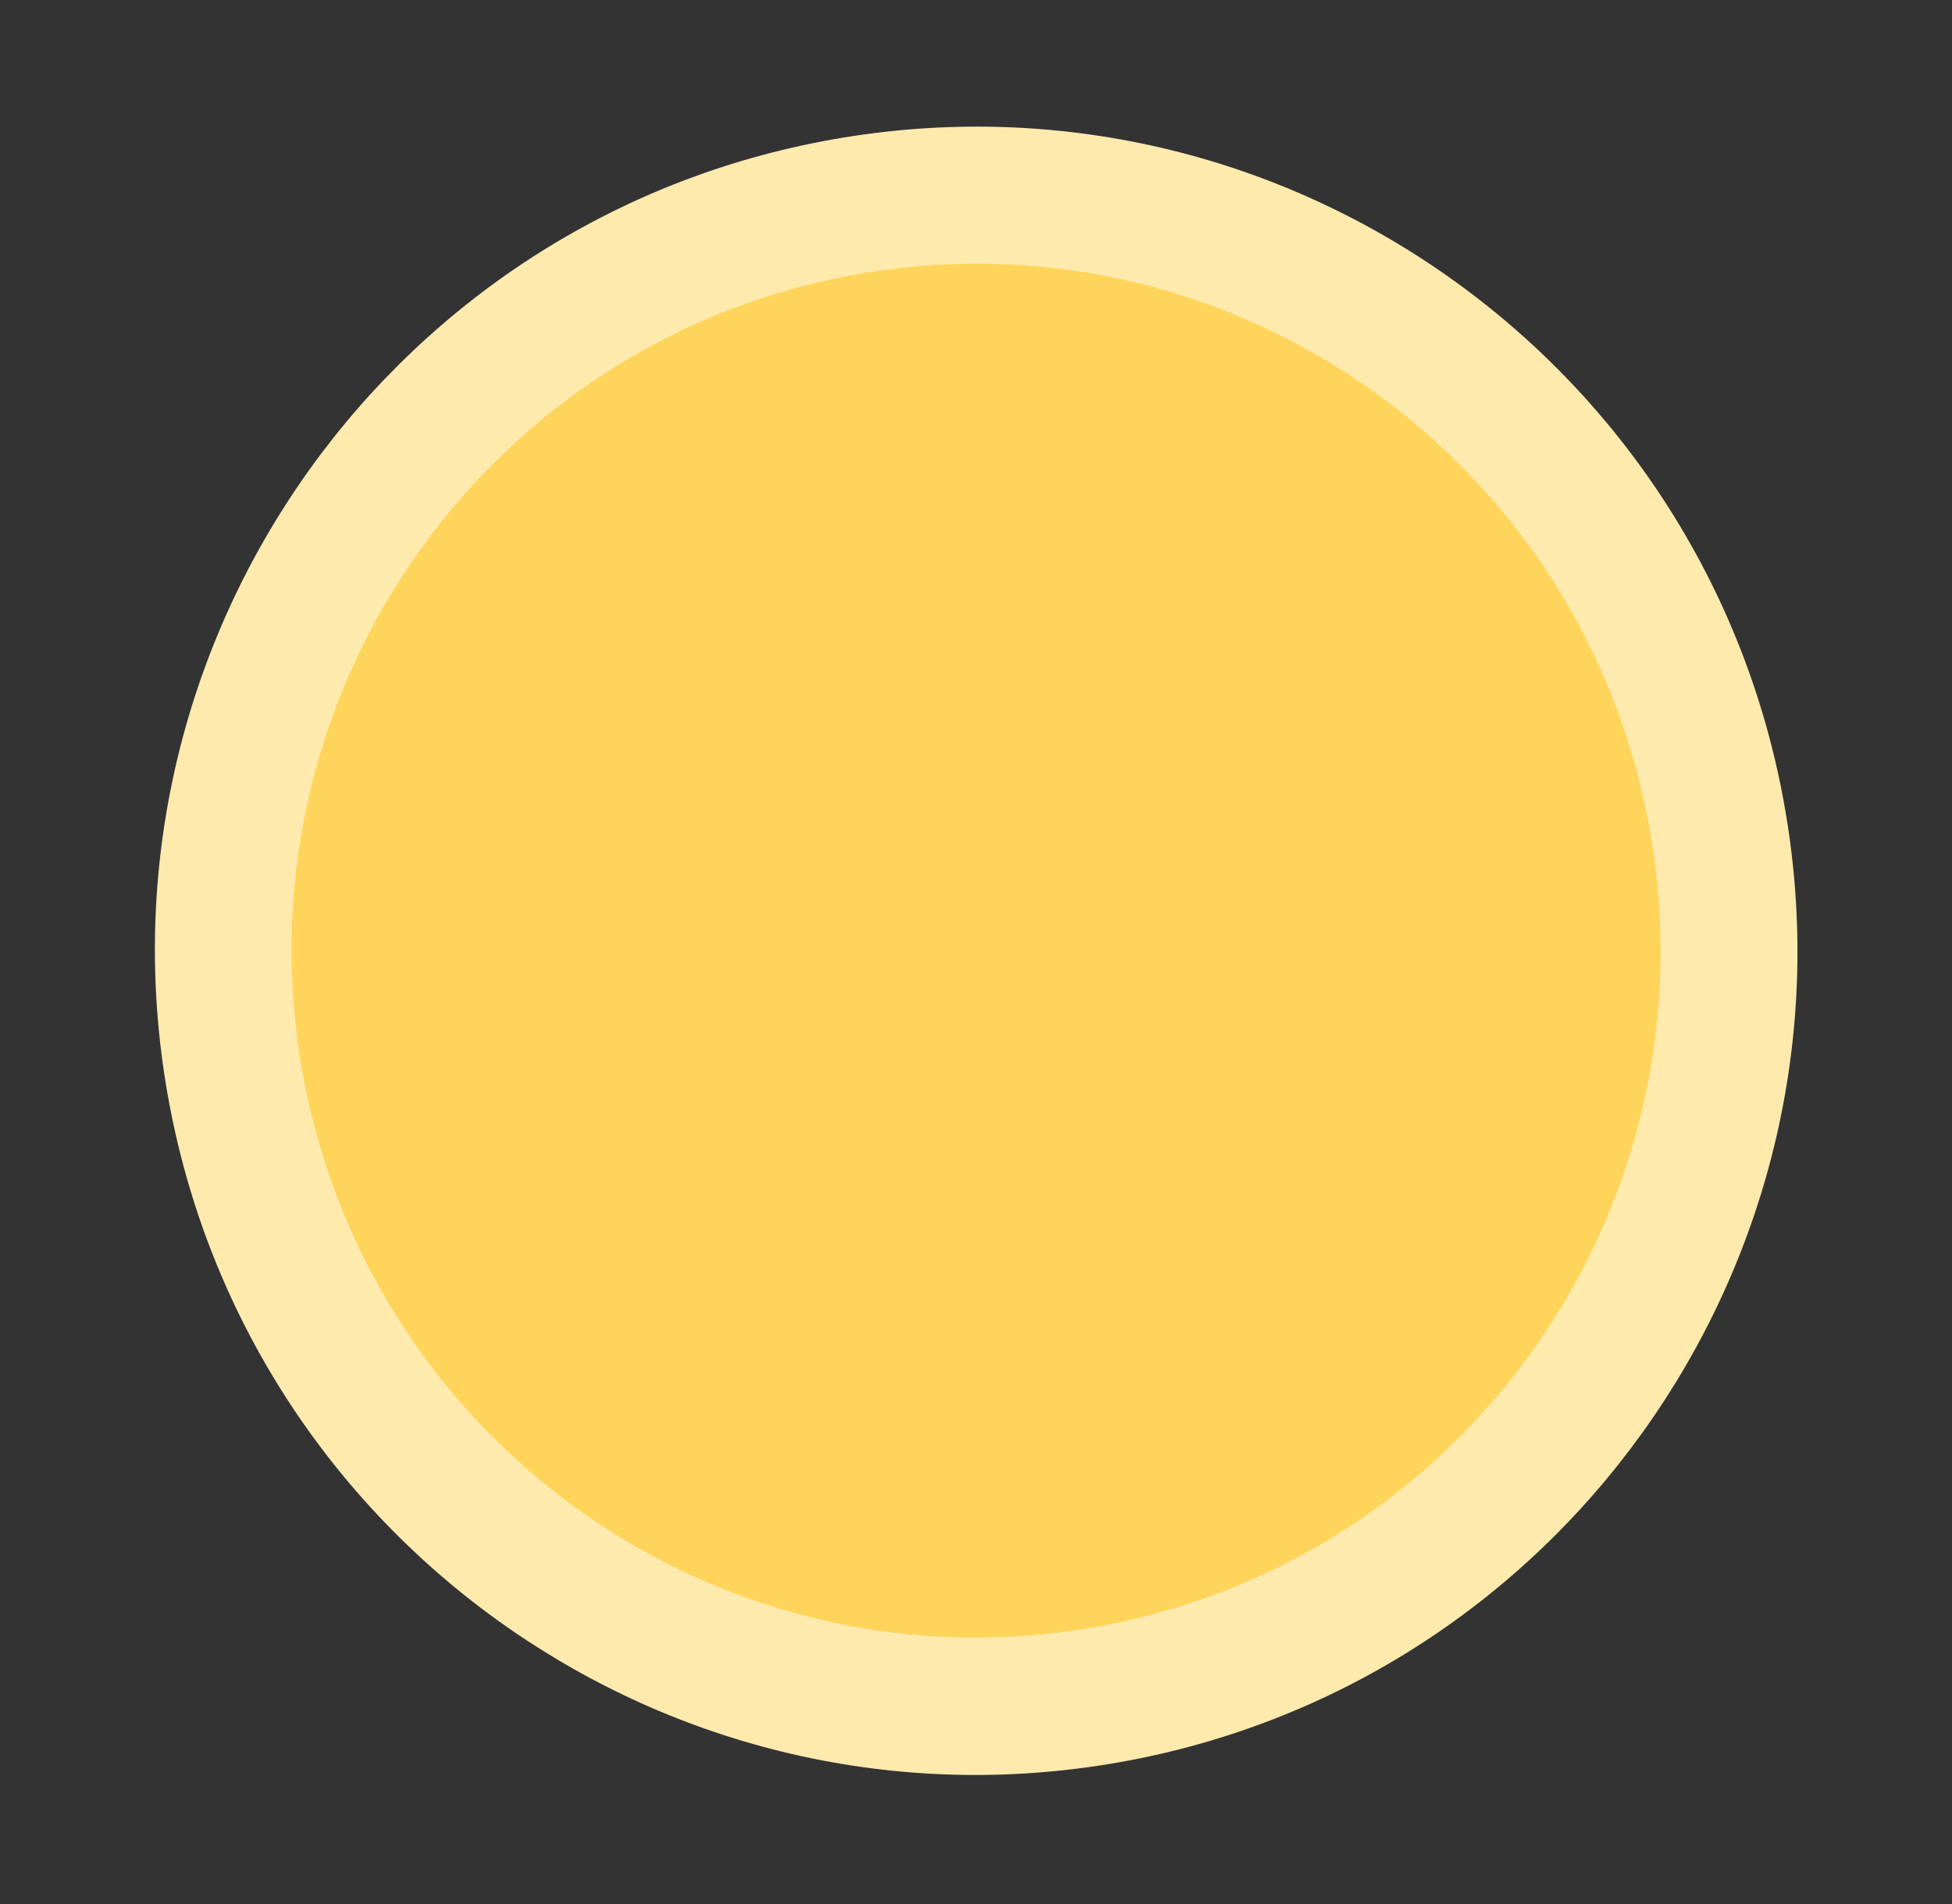 <svg width="41" height="40" viewBox="0 0 41 40" fill="none" xmlns="http://www.w3.org/2000/svg">
<rect x="0" y="0" width="41" height="40" fill="#333333" stroke="none"/>
<path d="M17.313 34.496C26.874 34.496 34.625 26.774 34.625 17.248C34.625 7.722 26.874 0 17.313 0C7.751 0 0 7.722 0 17.248C0 26.774 7.751 34.496 17.313 34.496Z" transform="matrix(-0.16 -0.987 0.987 -0.161 6.25 39.839)" fill="#FFEAAE"/>
<path d="M14.43 28.753C22.4 28.753 28.861 22.316 28.861 14.377C28.861 6.437 22.4 0 14.43 0C6.461 0 0 6.437 0 14.377C0 22.316 6.461 28.753 14.43 28.753Z" transform="matrix(-0.16 -0.987 0.987 -0.161 8.621 36.529)" fill="#FFD45A"/>
<path d="M14.425 2.46123e-08C10.6 2.46123e-08 6.93 1.514 4.225 4.208C1.52 6.903 2.47096e-08 10.558 2.47096e-08 14.369" transform="translate(6.137 34.399) rotate(-90)" fill="#FFD45A"/>
</svg>
